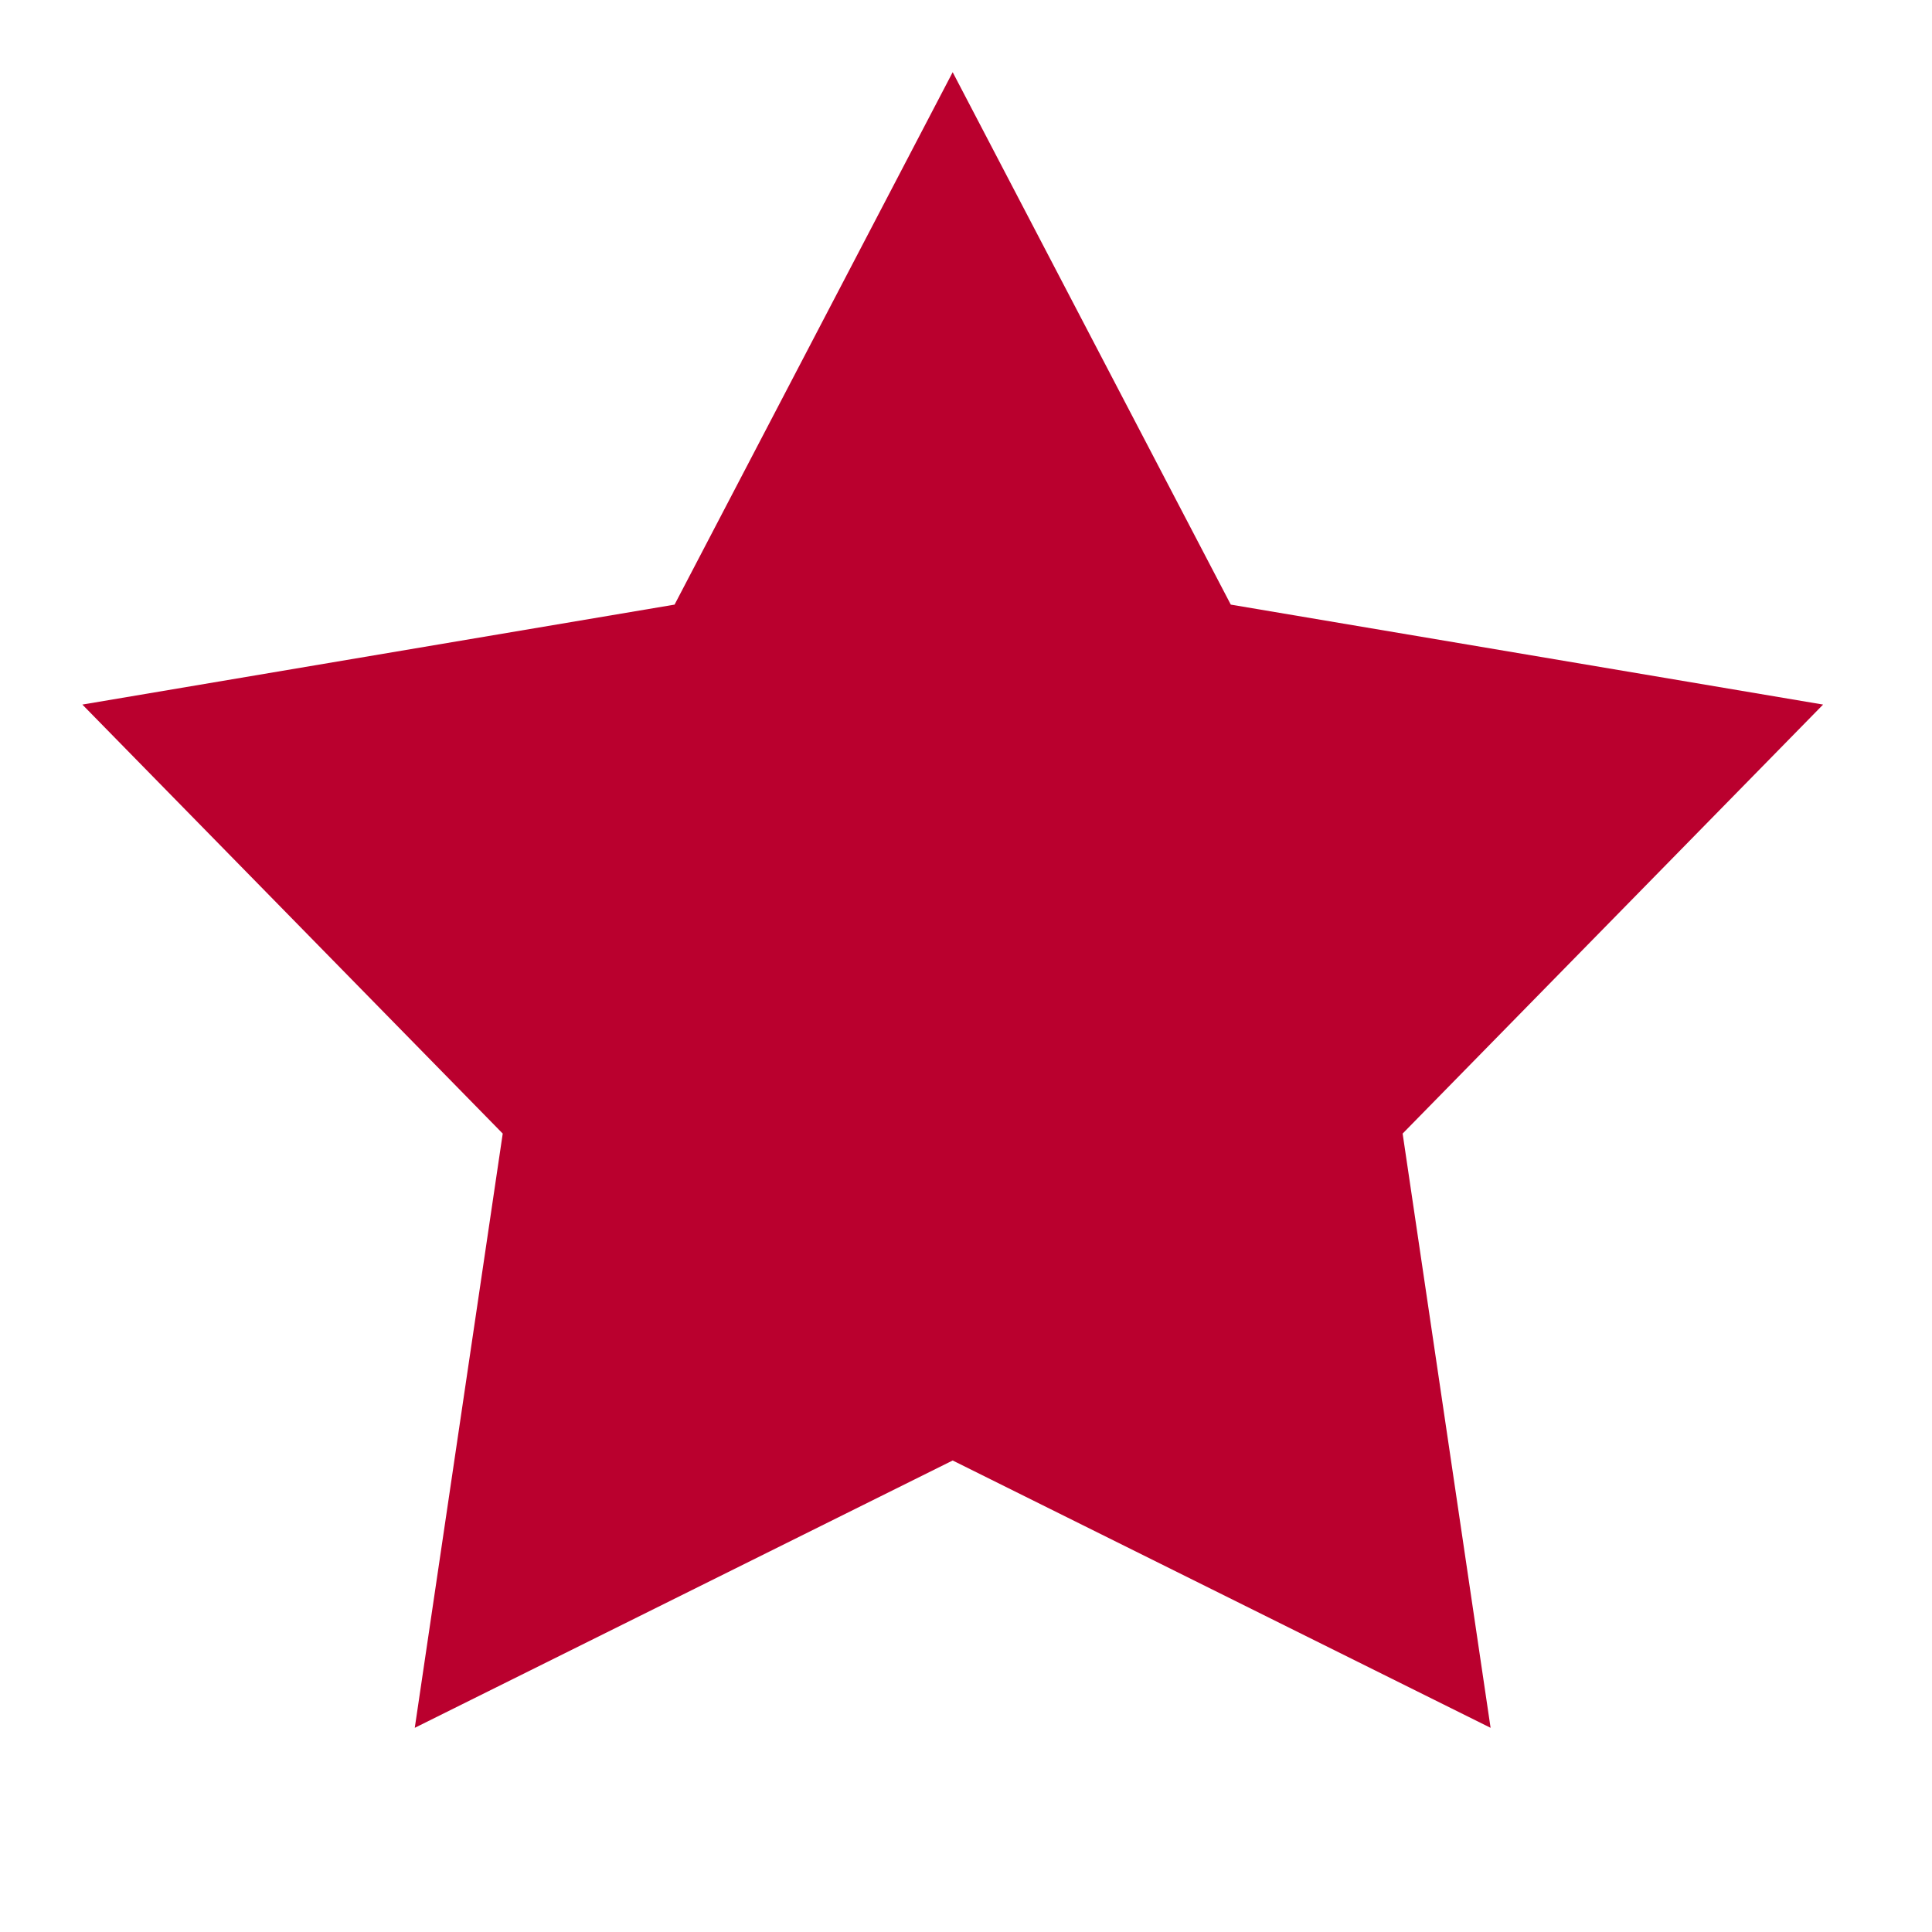 <svg width="19" height="19" viewBox="0 0 19 19" fill="none" xmlns="http://www.w3.org/2000/svg">
<path d="M9.369 0.71L12.104 5.946L17.929 6.929L13.794 11.148L14.659 16.992L9.369 14.363L4.079 16.992L4.944 11.148L0.81 6.929L6.634 5.946L9.369 0.71Z" fill="#BA002E"/>
</svg>
